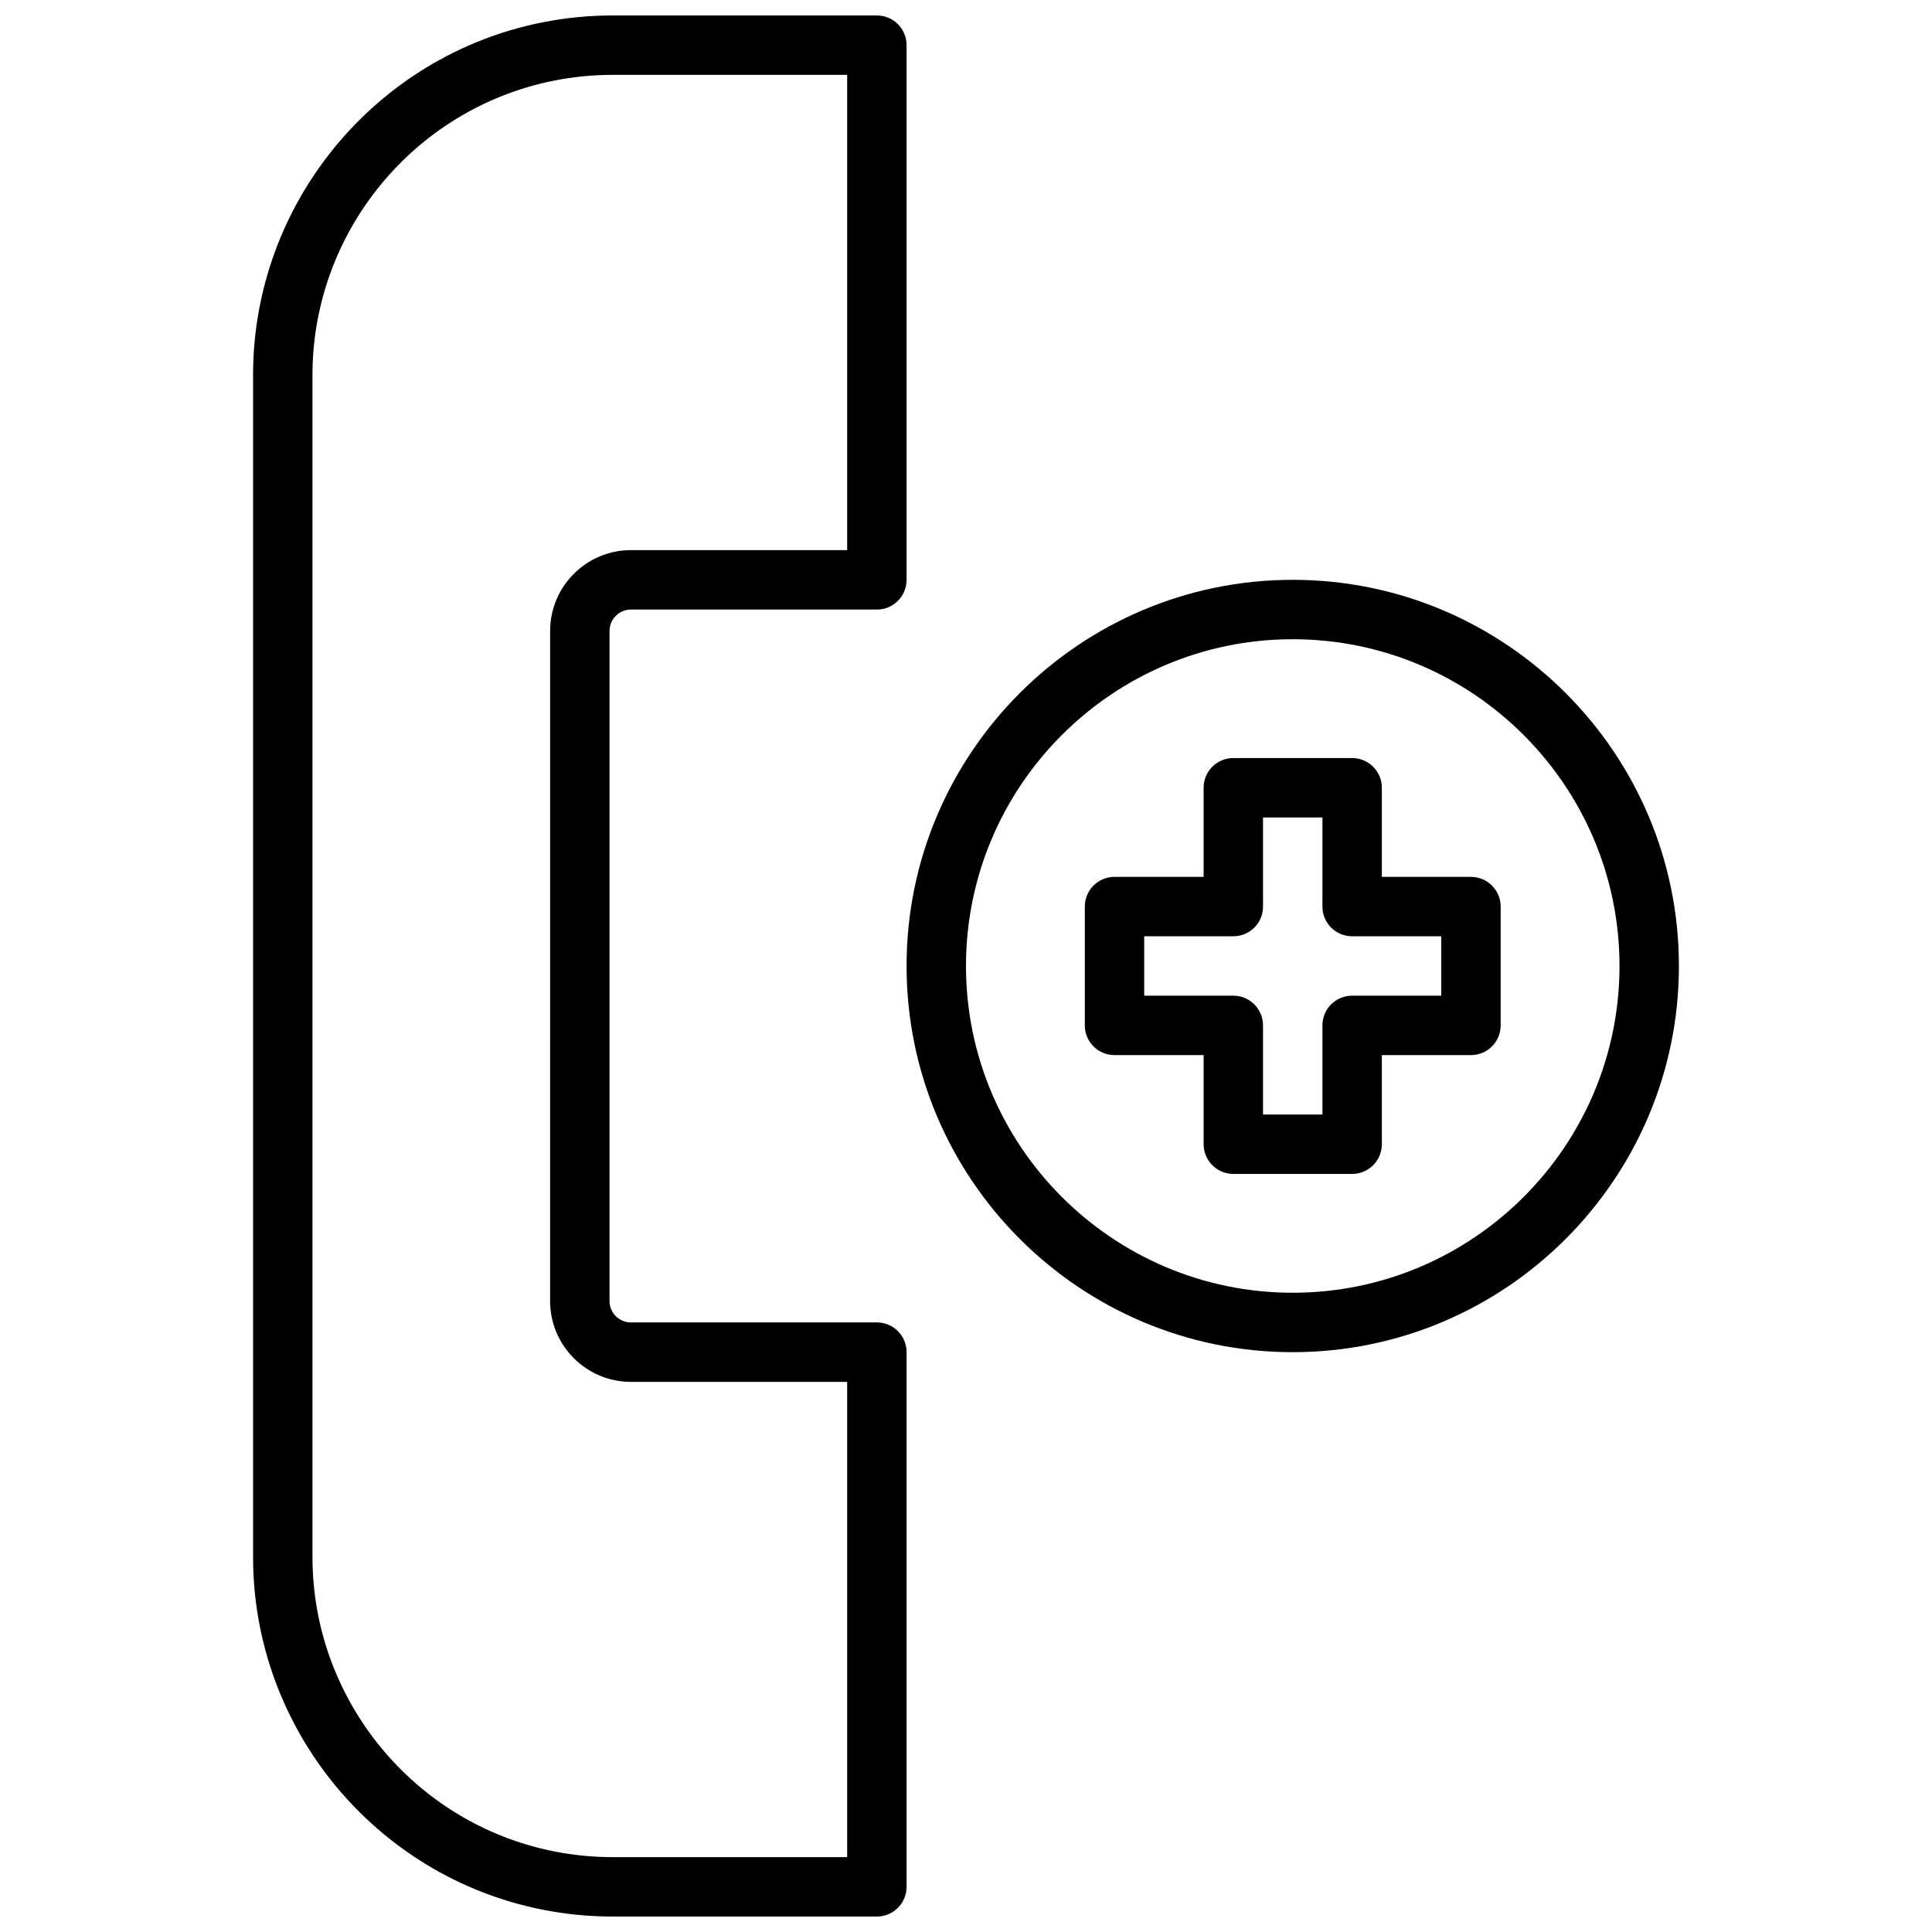 <?xml version="1.0" encoding="UTF-8"?>
<!-- Uploaded to: SVG Repo, www.svgrepo.com, Generator: SVG Repo Mixer Tools -->
<svg width="800px" height="800px" version="1.1" viewBox="144 144 512 512" xmlns="http://www.w3.org/2000/svg">
 <defs>
  <clipPath id="a">
   <path d="m211 148.09h174v503.81h-174z"/>
  </clipPath>
 </defs>
 <path d="m486.59 297.66c-56.426 0-102.34 45.91-102.34 102.34s45.91 102.34 102.34 102.34c56.426 0 102.34-45.91 102.34-102.34 0-56.43-45.91-102.34-102.34-102.34zm0 188.93c-47.742 0-86.594-38.848-86.594-86.594 0-47.742 38.848-86.594 86.594-86.594 47.742 0 86.594 38.848 86.594 86.594s-38.848 86.594-86.594 86.594z"/>
 <path d="m533.82 376.38h-23.617v-23.617c0-4.352-3.519-7.871-7.871-7.871h-31.488c-4.352 0-7.871 3.519-7.871 7.871v23.617h-23.617c-4.352 0-7.871 3.519-7.871 7.871v31.488c0 4.352 3.519 7.871 7.871 7.871h23.617v23.617c0 4.352 3.519 7.871 7.871 7.871h31.488c4.352 0 7.871-3.519 7.871-7.871v-23.617h23.617c4.352 0 7.871-3.519 7.871-7.871v-31.488c0-4.352-3.519-7.871-7.871-7.871zm-7.875 31.488h-23.617c-4.352 0-7.871 3.519-7.871 7.871v23.617h-15.742v-23.617c0-4.352-3.519-7.871-7.871-7.871h-23.617v-15.742h23.617c4.352 0 7.871-3.519 7.871-7.871v-23.617h15.742v23.617c0 4.352 3.519 7.871 7.871 7.871h23.617z"/>
 <g clip-path="url(#a)">
  <path d="m376.38 494.46h-65.18c-3.125 0-5.668-2.539-5.668-5.664v-177.59c0-3.117 2.543-5.668 5.668-5.668h65.18c4.352 0 7.871-3.519 7.871-7.871v-141.7c0-4.352-3.519-7.871-7.871-7.871h-70.07c-6.258 0-12.547 0.621-18.68 1.852-44.367 8.871-76.562 48.152-76.562 93.391v313.33c0 45.242 32.195 84.516 76.562 93.387 6.133 1.227 12.422 1.848 18.68 1.848h70.07c4.352 0 7.871-3.519 7.871-7.871v-141.7c0-4.356-3.519-7.875-7.871-7.875zm-7.871 141.7h-62.195c-5.219 0-10.469-0.52-15.586-1.543-37.043-7.41-63.918-40.195-63.918-77.957v-313.32c0-37.762 26.875-70.551 63.906-77.949 5.125-1.031 10.375-1.551 15.594-1.551h62.199v125.95h-57.309c-11.809 0-21.41 9.605-21.41 21.41l-0.004 177.6c0 11.809 9.605 21.41 21.41 21.41h57.312z"/>
 </g>
</svg>